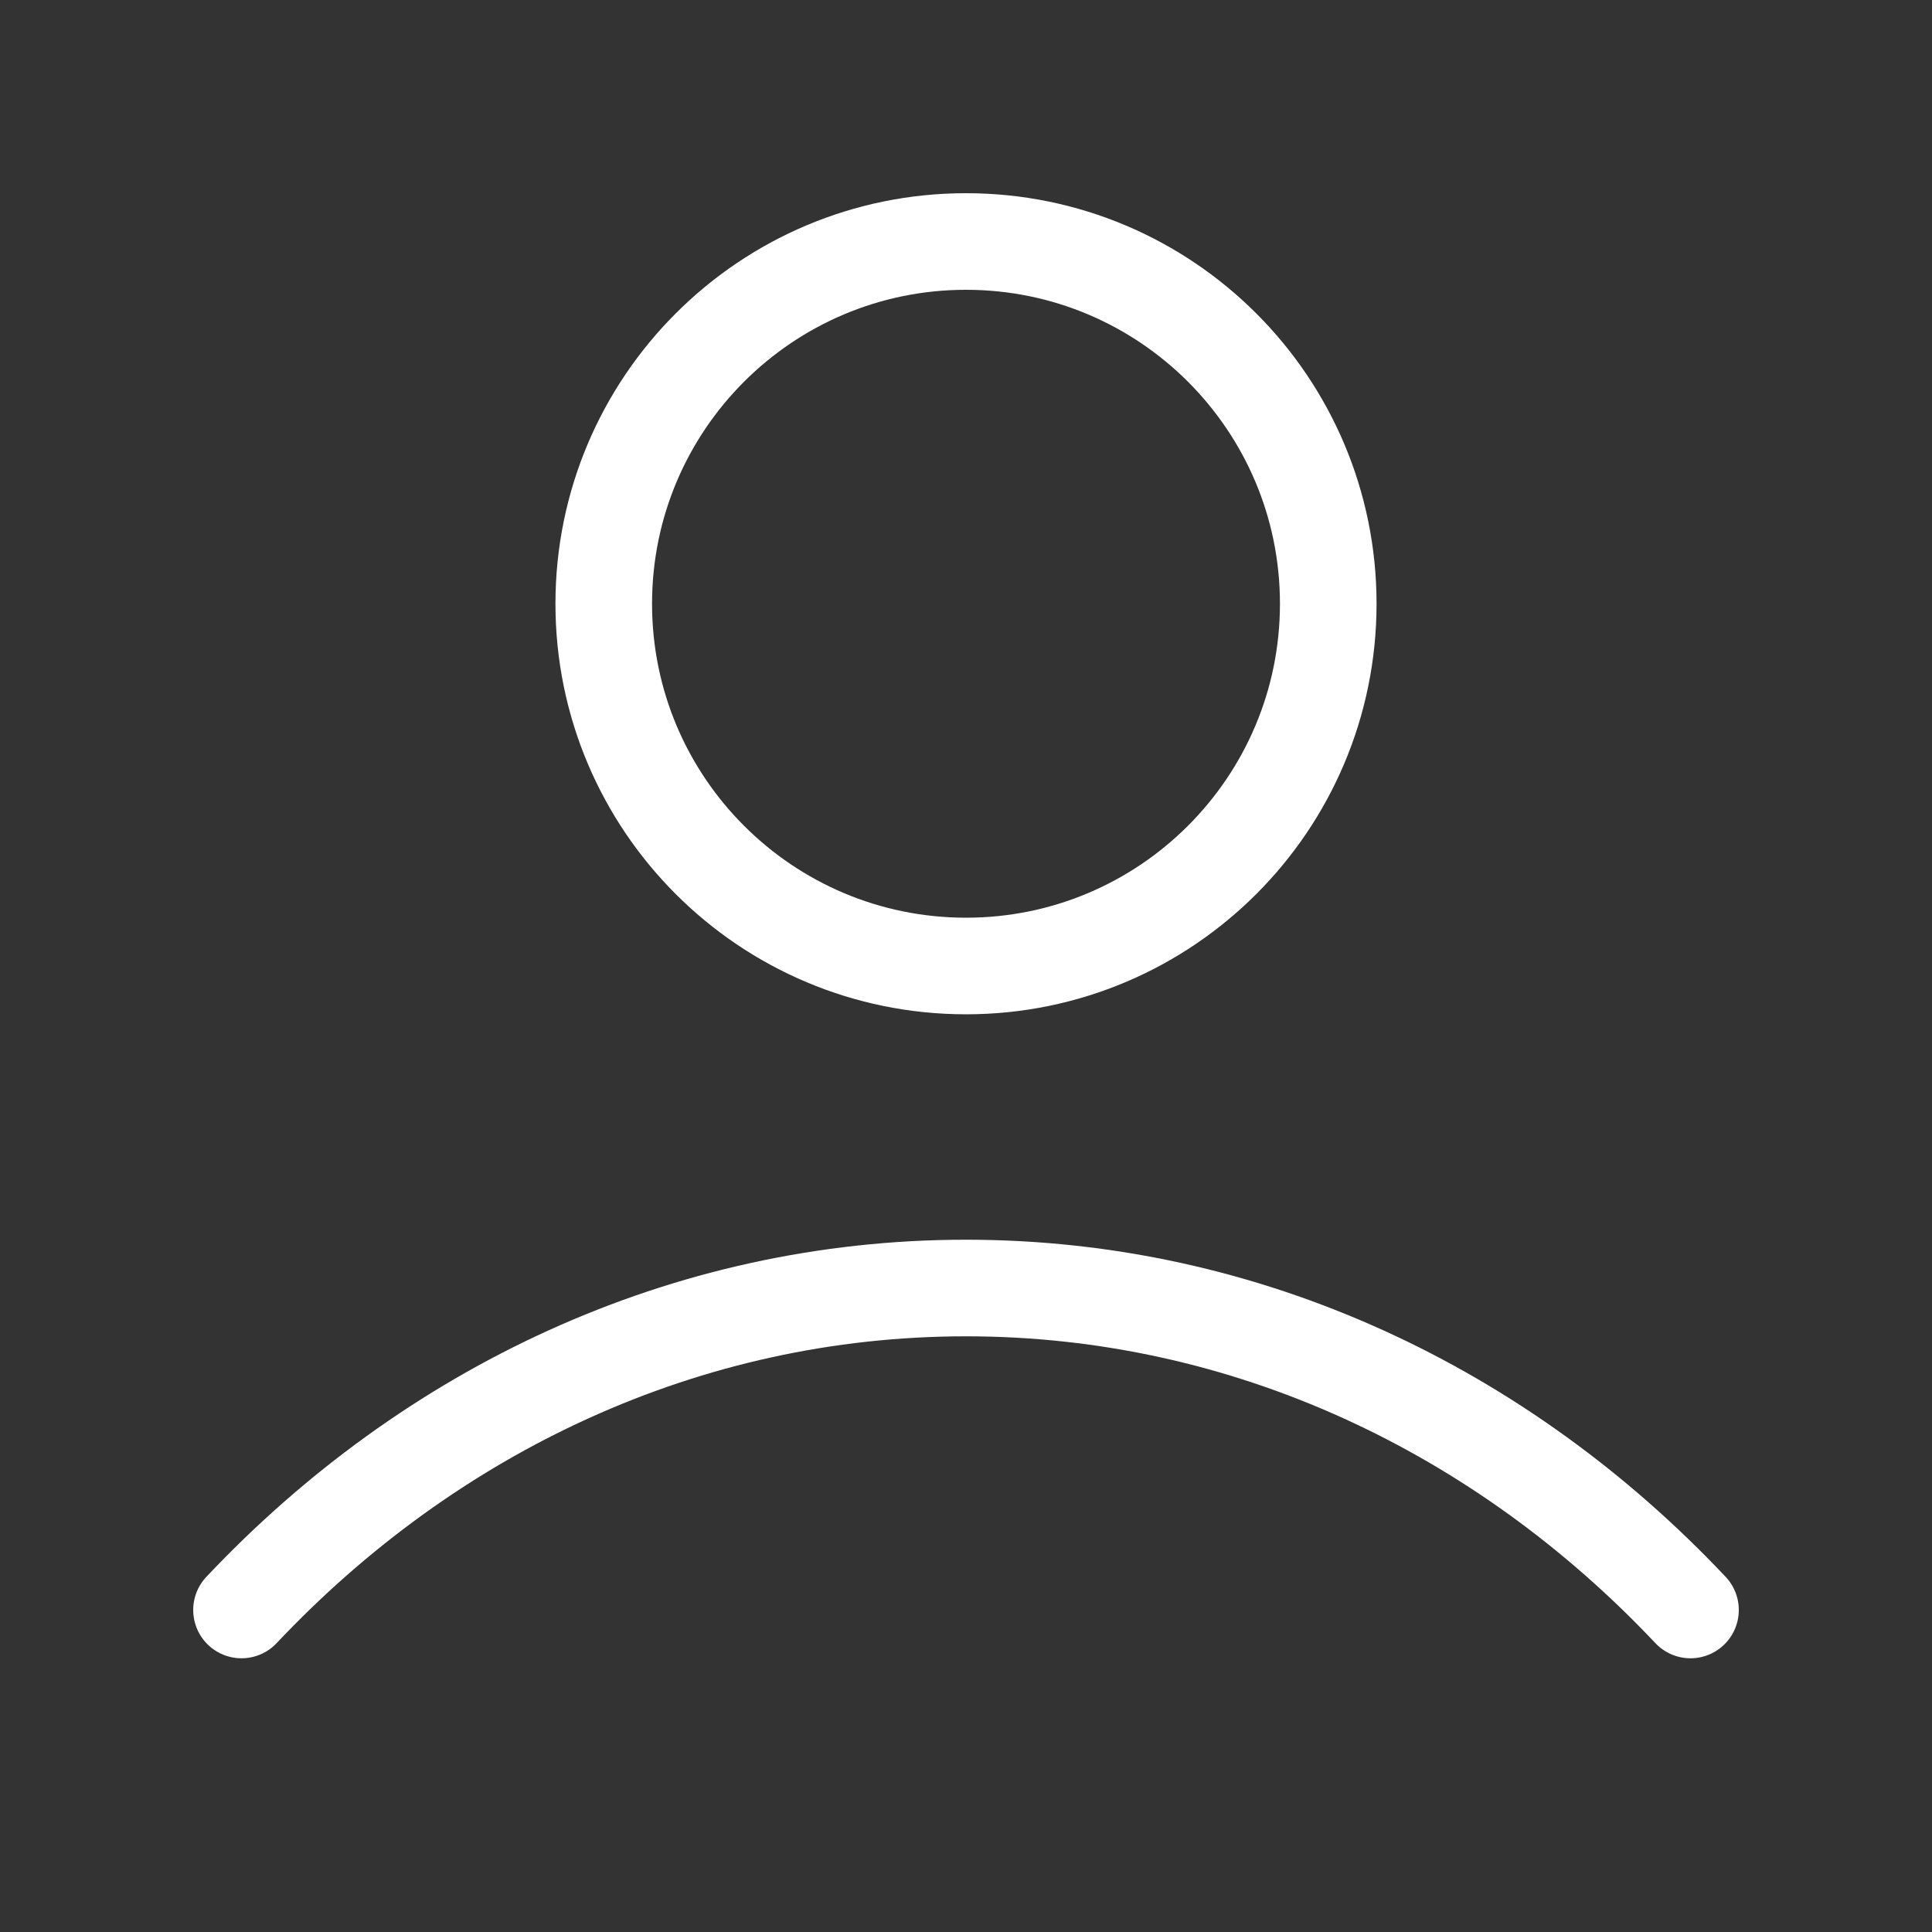 <?xml version="1.0" encoding="UTF-8"?> <svg xmlns="http://www.w3.org/2000/svg" width="40" height="40" viewBox="0 0 40 40" fill="none"><rect x="0" y="0" width="40" height="40" fill="#333333" stroke="none"/> <path d="M5 33.333C8.893 29.204 14.178 26.667 20 26.667C25.822 26.667 31.107 29.204 35 33.333M27.5 12.5C27.5 16.642 24.142 20 20 20C15.858 20 12.5 16.642 12.5 12.5C12.5 8.358 15.858 5 20 5C24.142 5 27.5 8.358 27.5 12.5Z" stroke="white" stroke-width="2" stroke-linecap="round" stroke-linejoin="round"></path> </svg> 